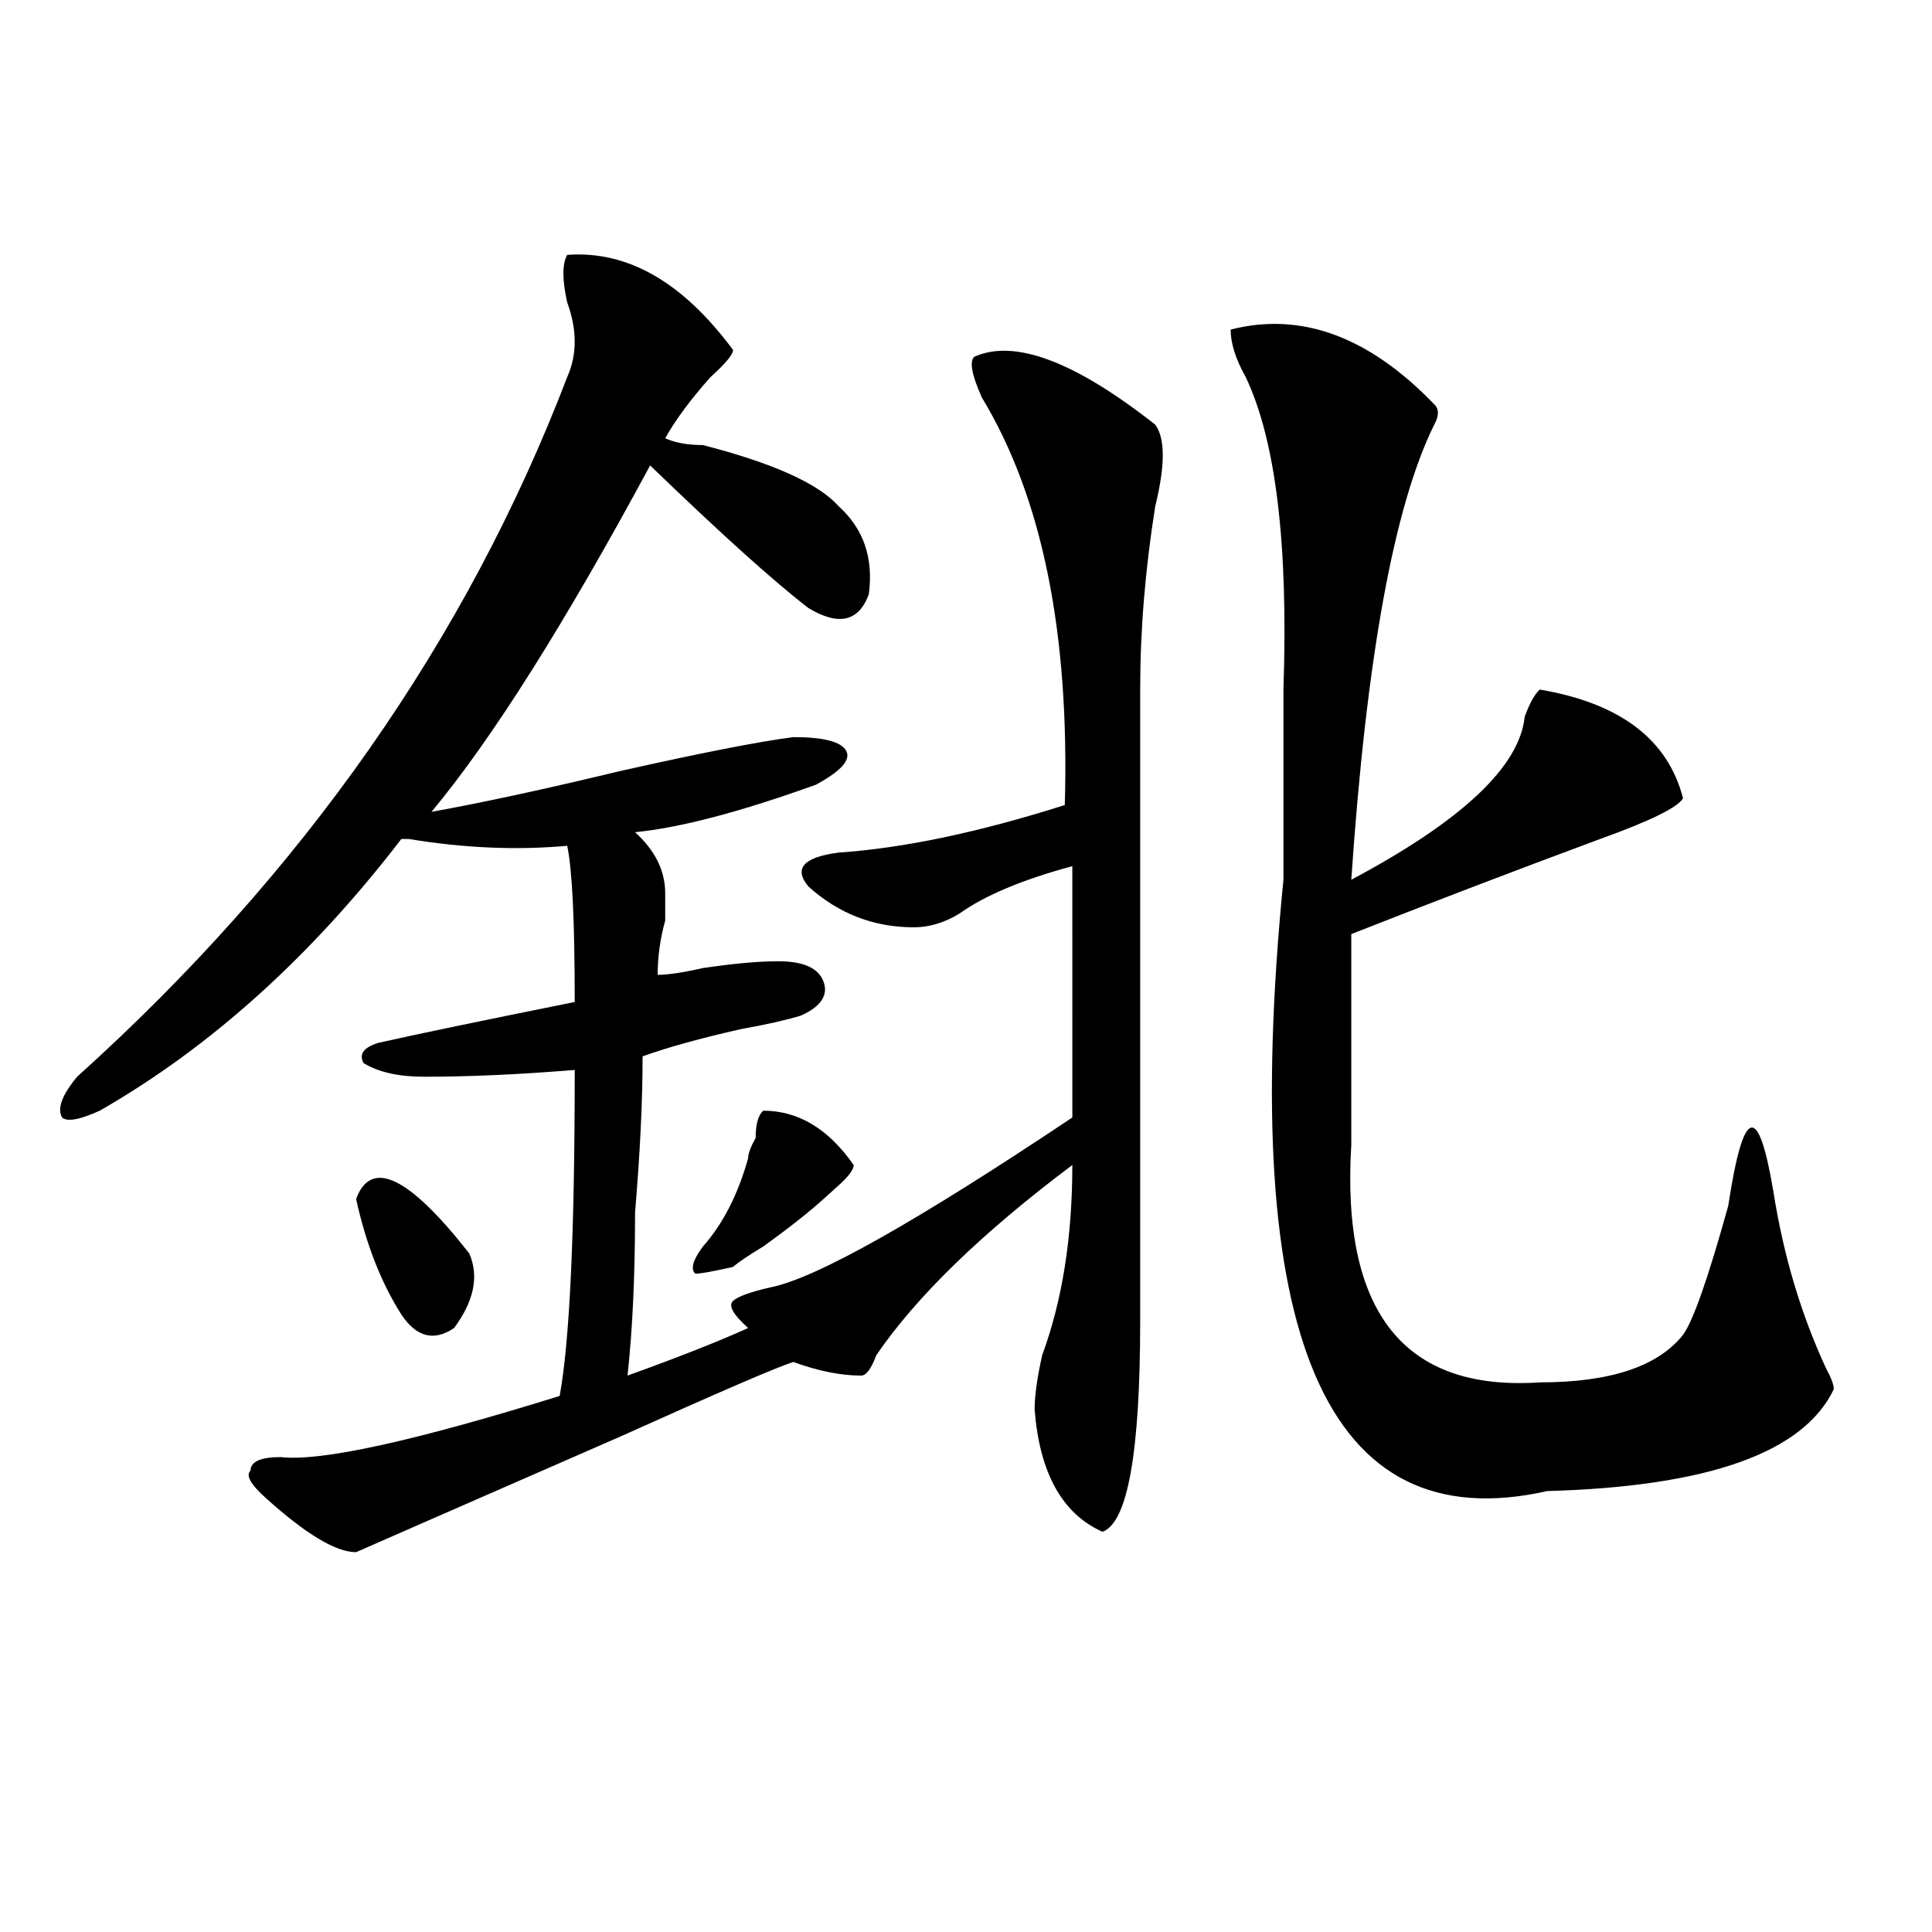 <?xml version="1.0" encoding="utf-8"?>
<!-- Generator: Adobe Illustrator 16.0.0, SVG Export Plug-In . SVG Version: 6.00 Build 0)  -->
<!DOCTYPE svg PUBLIC "-//W3C//DTD SVG 1.1//EN" "http://www.w3.org/Graphics/SVG/1.1/DTD/svg11.dtd">
<svg version="1.1" id="图层_1" xmlns="http://www.w3.org/2000/svg" xmlns:xlink="http://www.w3.org/1999/xlink" x="0px" y="0px"
	 width="1000px" height="1000px" viewBox="0 0 1000 1000" enable-background="new 0 0 1000 1000" xml:space="preserve">
<path d="M504.305,184.656c20.792-9.339,52.011,2.362,93.656,35.156c5.183,7.031,5.183,21.094,0,42.188
	c-5.243,32.849-7.805,64.489-7.805,94.922v326.953c0,68.005-6.524,104.315-19.512,108.984c-20.853-9.339-32.56-30.433-35.121-63.281
	c0-7.031,1.28-16.37,3.902-28.125c10.366-28.125,15.609-60.919,15.609-98.438c-46.828,35.156-80.669,68.005-101.461,98.438
	c-2.622,7.031-5.243,10.547-7.805,10.547c-10.427,0-22.134-2.308-35.121-7.031c-7.805,2.362-37.743,15.271-89.754,38.672
	c-85.852,37.519-131.399,57.458-136.582,59.766c-10.427,0-26.036-9.339-46.828-28.125c-7.805-7.031-10.427-11.7-7.805-14.063
	c0-4.669,5.183-7.031,15.609-7.031c20.792,2.362,68.901-8.185,144.387-31.641c5.183-28.125,7.805-84.375,7.805-168.75
	c-28.657,2.362-54.633,3.516-78.047,3.516c-13.048,0-23.414-2.308-31.219-7.031c-2.622-4.669,0-8.185,7.805-10.547
	c20.792-4.669,54.633-11.7,101.461-21.094c0-42.188-1.341-69.104-3.902-80.859c-26.036,2.362-53.353,1.208-81.949-3.516h-3.902
	c-46.828,60.974-98.899,107.831-156.094,140.625c-10.427,4.724-16.95,5.878-19.512,3.516c-2.622-4.669,0-11.7,7.805-21.094
	c117.07-105.469,201.581-226.153,253.652-362.109c5.183-11.7,5.183-24.609,0-38.672c-2.622-11.7-2.622-19.886,0-24.609
	c31.219-2.308,59.815,14.063,85.852,49.219c0,2.362-3.902,7.031-11.707,14.063c-10.427,11.755-18.231,22.302-23.414,31.641
	c5.183,2.362,11.707,3.516,19.512,3.516c36.401,9.394,59.815,19.94,70.242,31.641c12.987,11.755,18.171,26.972,15.609,45.703
	c-5.243,14.063-15.609,16.425-31.219,7.031c-18.231-14.063-45.548-38.672-81.949-73.828
	c-44.267,82.067-81.949,141.833-113.168,179.297c25.976-4.669,58.535-11.7,97.559-21.094c41.585-9.339,71.522-15.216,89.754-17.578
	c15.609,0,24.694,2.362,27.316,7.031c2.562,4.724-2.622,10.547-15.609,17.578c-39.023,14.063-70.242,22.302-93.656,24.609
	c10.366,9.394,15.609,19.94,15.609,31.641c0,2.362,0,7.031,0,14.063c-2.622,9.394-3.902,18.786-3.902,28.125
	c5.183,0,12.987-1.153,23.414-3.516c15.609-2.308,28.597-3.516,39.023-3.516c12.987,0,20.792,3.516,23.414,10.547
	c2.562,7.031-1.341,12.909-11.707,17.578c-7.805,2.362-18.231,4.724-31.219,7.031c-20.853,4.724-37.743,9.394-50.73,14.063
	c0,23.456-1.341,50.427-3.902,80.859c0,32.849-1.341,60.974-3.902,84.375c25.976-9.339,46.828-17.578,62.438-24.609
	c-7.805-7.031-10.427-11.7-7.805-14.063c2.562-2.308,9.085-4.669,19.512-7.031c23.414-4.669,75.425-33.948,156.094-87.891V448.328
	c-26.036,7.031-45.548,15.271-58.535,24.609c-7.805,4.724-15.609,7.031-23.414,7.031c-20.853,0-39.023-7.031-54.633-21.094
	c-7.805-9.339-2.622-15.216,15.609-17.578c33.78-2.308,72.804-10.547,117.07-24.609c2.562-89.044-11.707-159.356-42.926-210.938
	C502.964,194.05,501.683,187.019,504.305,184.656z M184.313,620.594c7.805-21.094,27.316-11.7,58.535,28.125
	c5.183,11.755,2.562,24.609-7.805,38.672c-10.427,7.031-19.512,4.724-27.316-7.031C197.3,663.989,189.495,644.05,184.313,620.594z
	 M395.039,574.891c18.171,0,33.78,9.394,46.828,28.125c0,2.362-2.622,5.878-7.805,10.547c-2.622,2.362-5.243,4.724-7.805,7.031
	c-7.805,7.031-18.231,15.271-31.219,24.609c-7.805,4.724-13.048,8.239-15.609,10.547c-10.427,2.362-16.95,3.516-19.512,3.516
	c-2.622-2.308-1.341-7.031,3.902-14.063c10.366-11.7,18.171-26.917,23.414-45.703c0-2.308,1.28-5.823,3.902-10.547
	C391.137,581.922,392.417,577.253,395.039,574.891z M636.984,170.594c36.401-9.339,71.522,3.516,105.363,38.672
	c2.562,2.362,2.562,5.878,0,10.547C721.495,262,707.227,340.552,699.422,455.359c57.194-30.433,87.132-58.558,89.754-84.375
	c2.562-7.031,5.183-11.7,7.805-14.063c41.585,7.031,66.34,25.817,74.145,56.25c-2.622,4.724-16.95,11.755-42.926,21.094
	c-44.267,16.425-87.192,32.849-128.777,49.219v108.984c-5.243,86.737,27.316,127.771,97.559,123.047
	c36.401,0,61.097-8.185,74.145-24.609c5.183-7.031,12.987-29.278,23.414-66.797c7.805-51.526,15.609-53.888,23.414-7.031
	c5.183,32.849,14.269,63.281,27.316,91.406c2.562,4.724,3.902,8.239,3.902,10.547c-15.609,32.849-65.06,50.427-148.289,52.734
	c-114.509,25.817-159.996-79.651-136.582-316.406c0-42.188,0-74.981,0-98.438c2.562-74.981-3.902-128.87-19.512-161.719
	C639.546,185.864,636.984,177.625,636.984,170.594z"/>
</svg>
